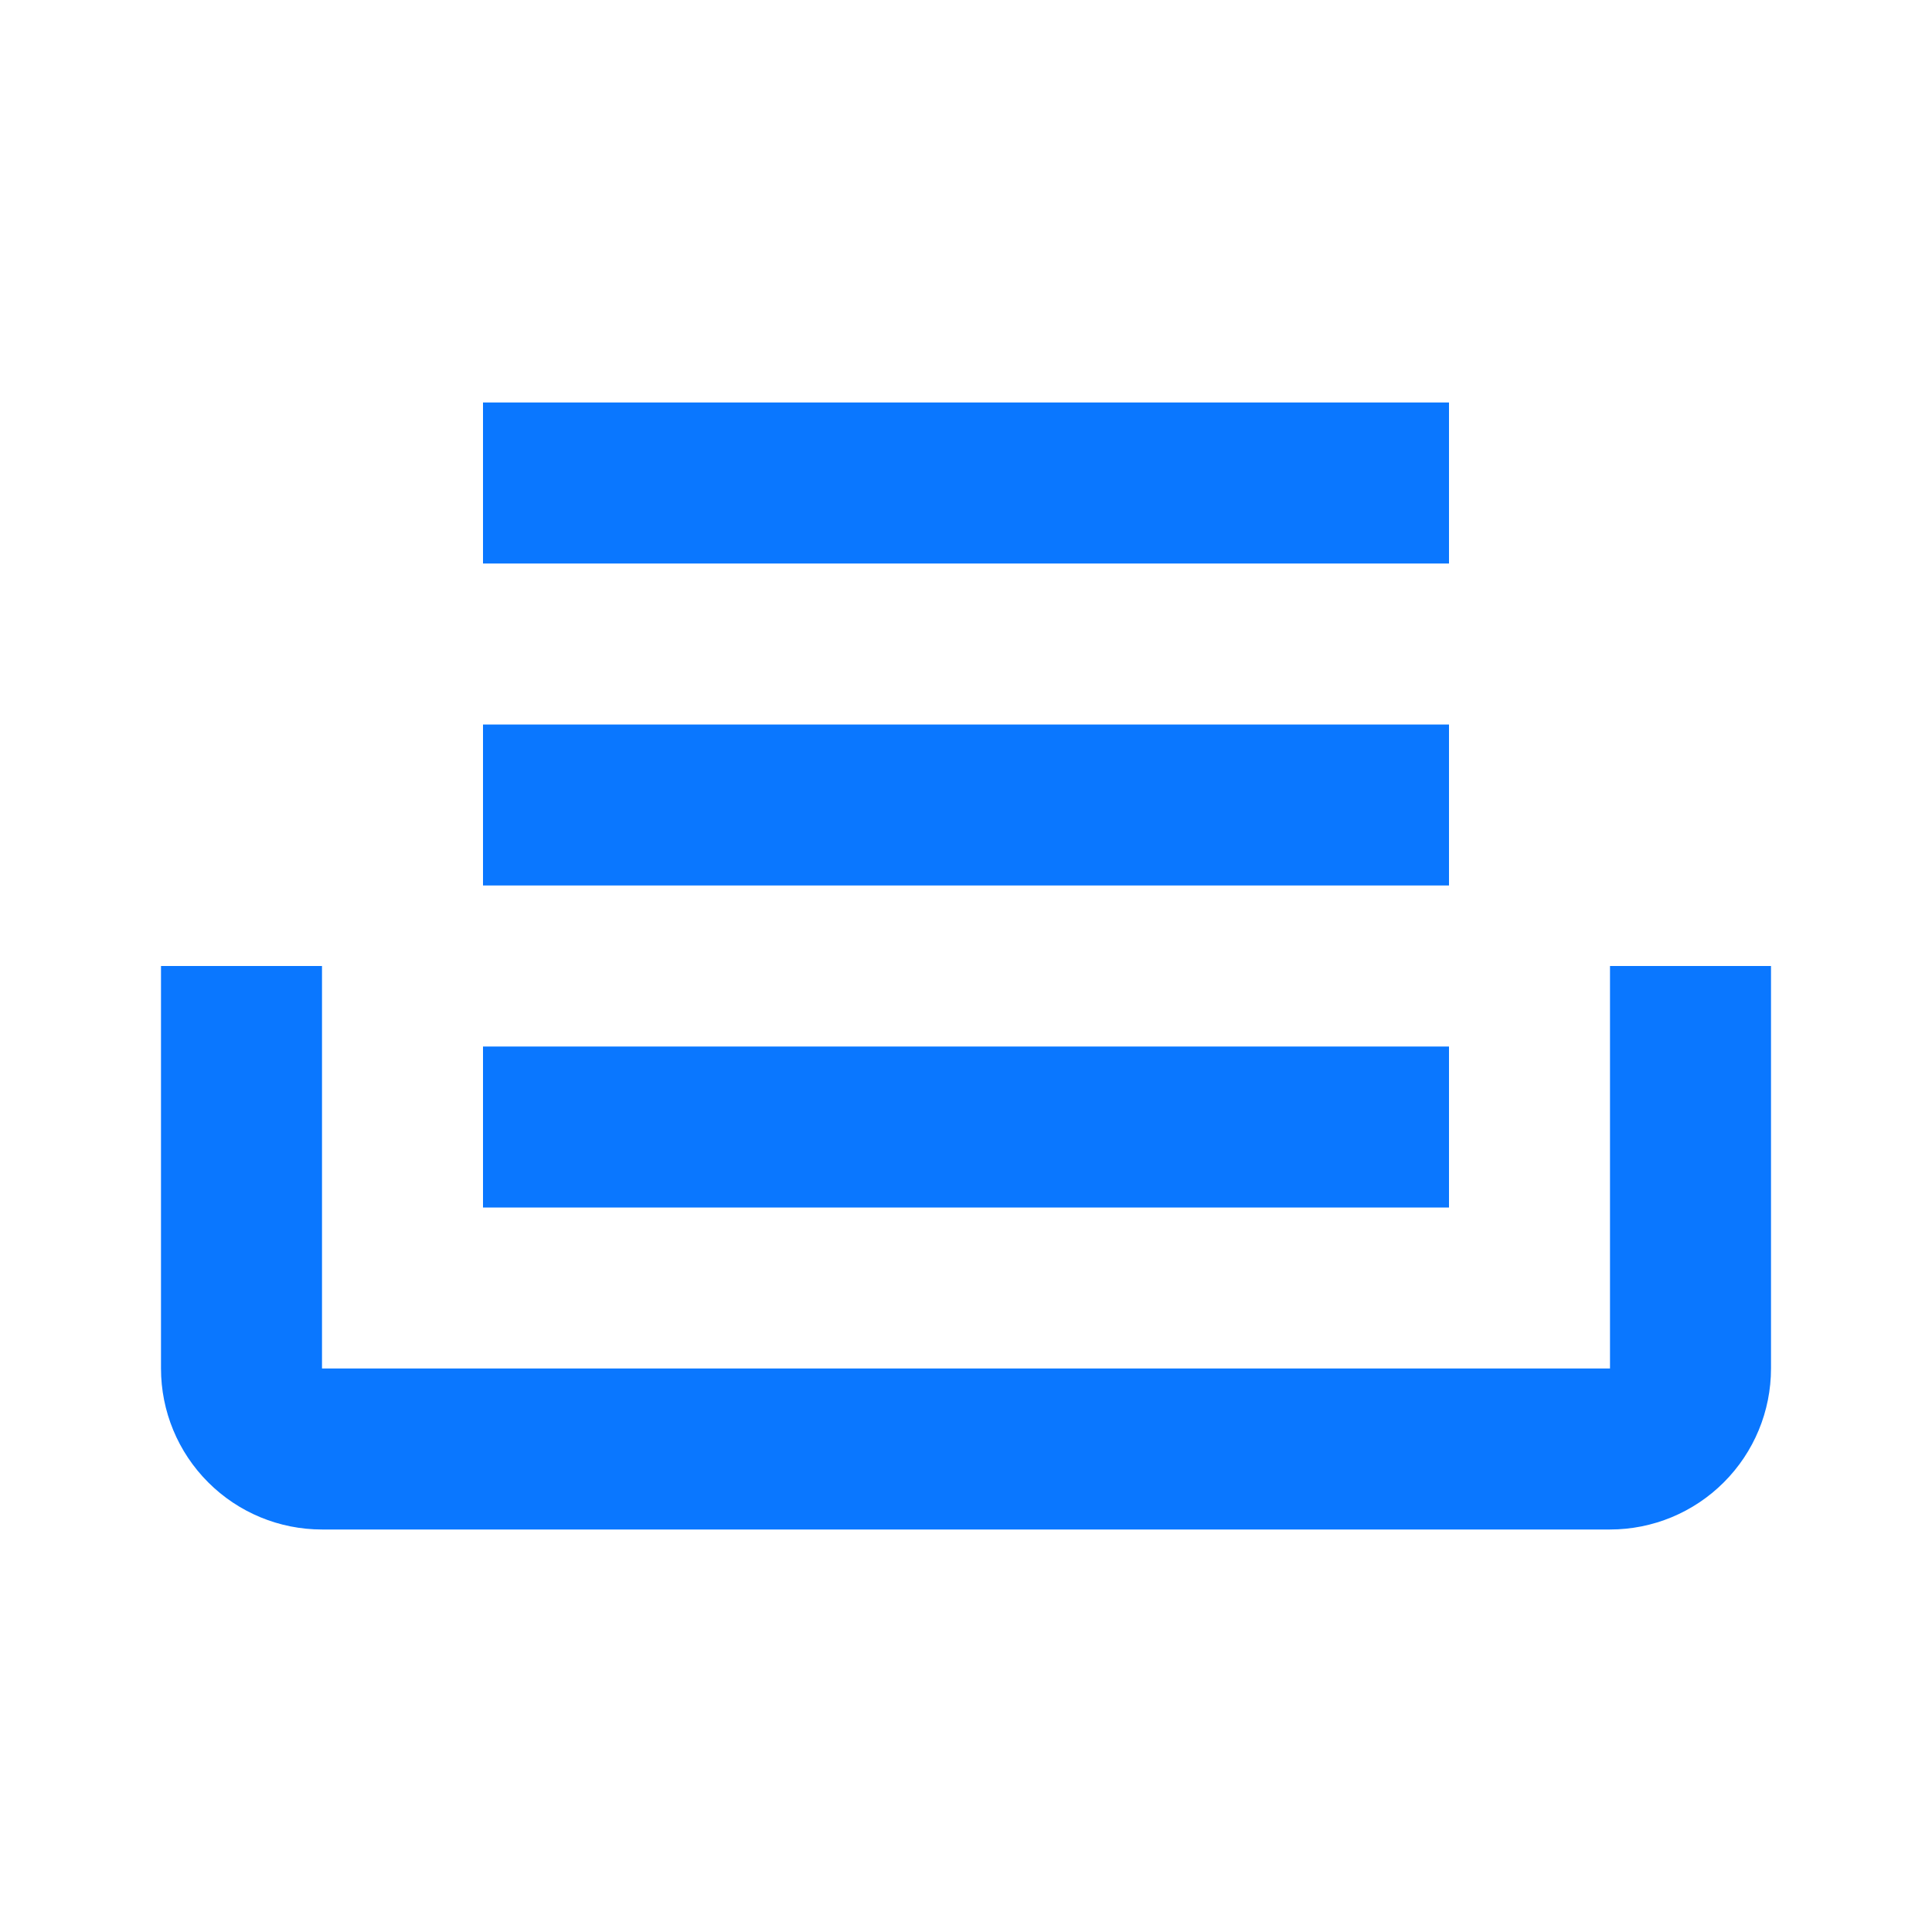 <svg width="48" height="48" viewBox="0 0 48 48" fill="none" xmlns="http://www.w3.org/2000/svg">
<path d="M36 10H12V14H36M12 18H36V22H12M4 24H8V34H40V24H44V34C44 35.061 43.579 36.078 42.828 36.828C42.078 37.579 41.061 38 40 38H8C6.939 38 5.922 37.579 5.172 36.828C4.421 36.078 4 35.061 4 34M36 26H12V30H36V26Z" fill="#0A77FF"/>
</svg>
